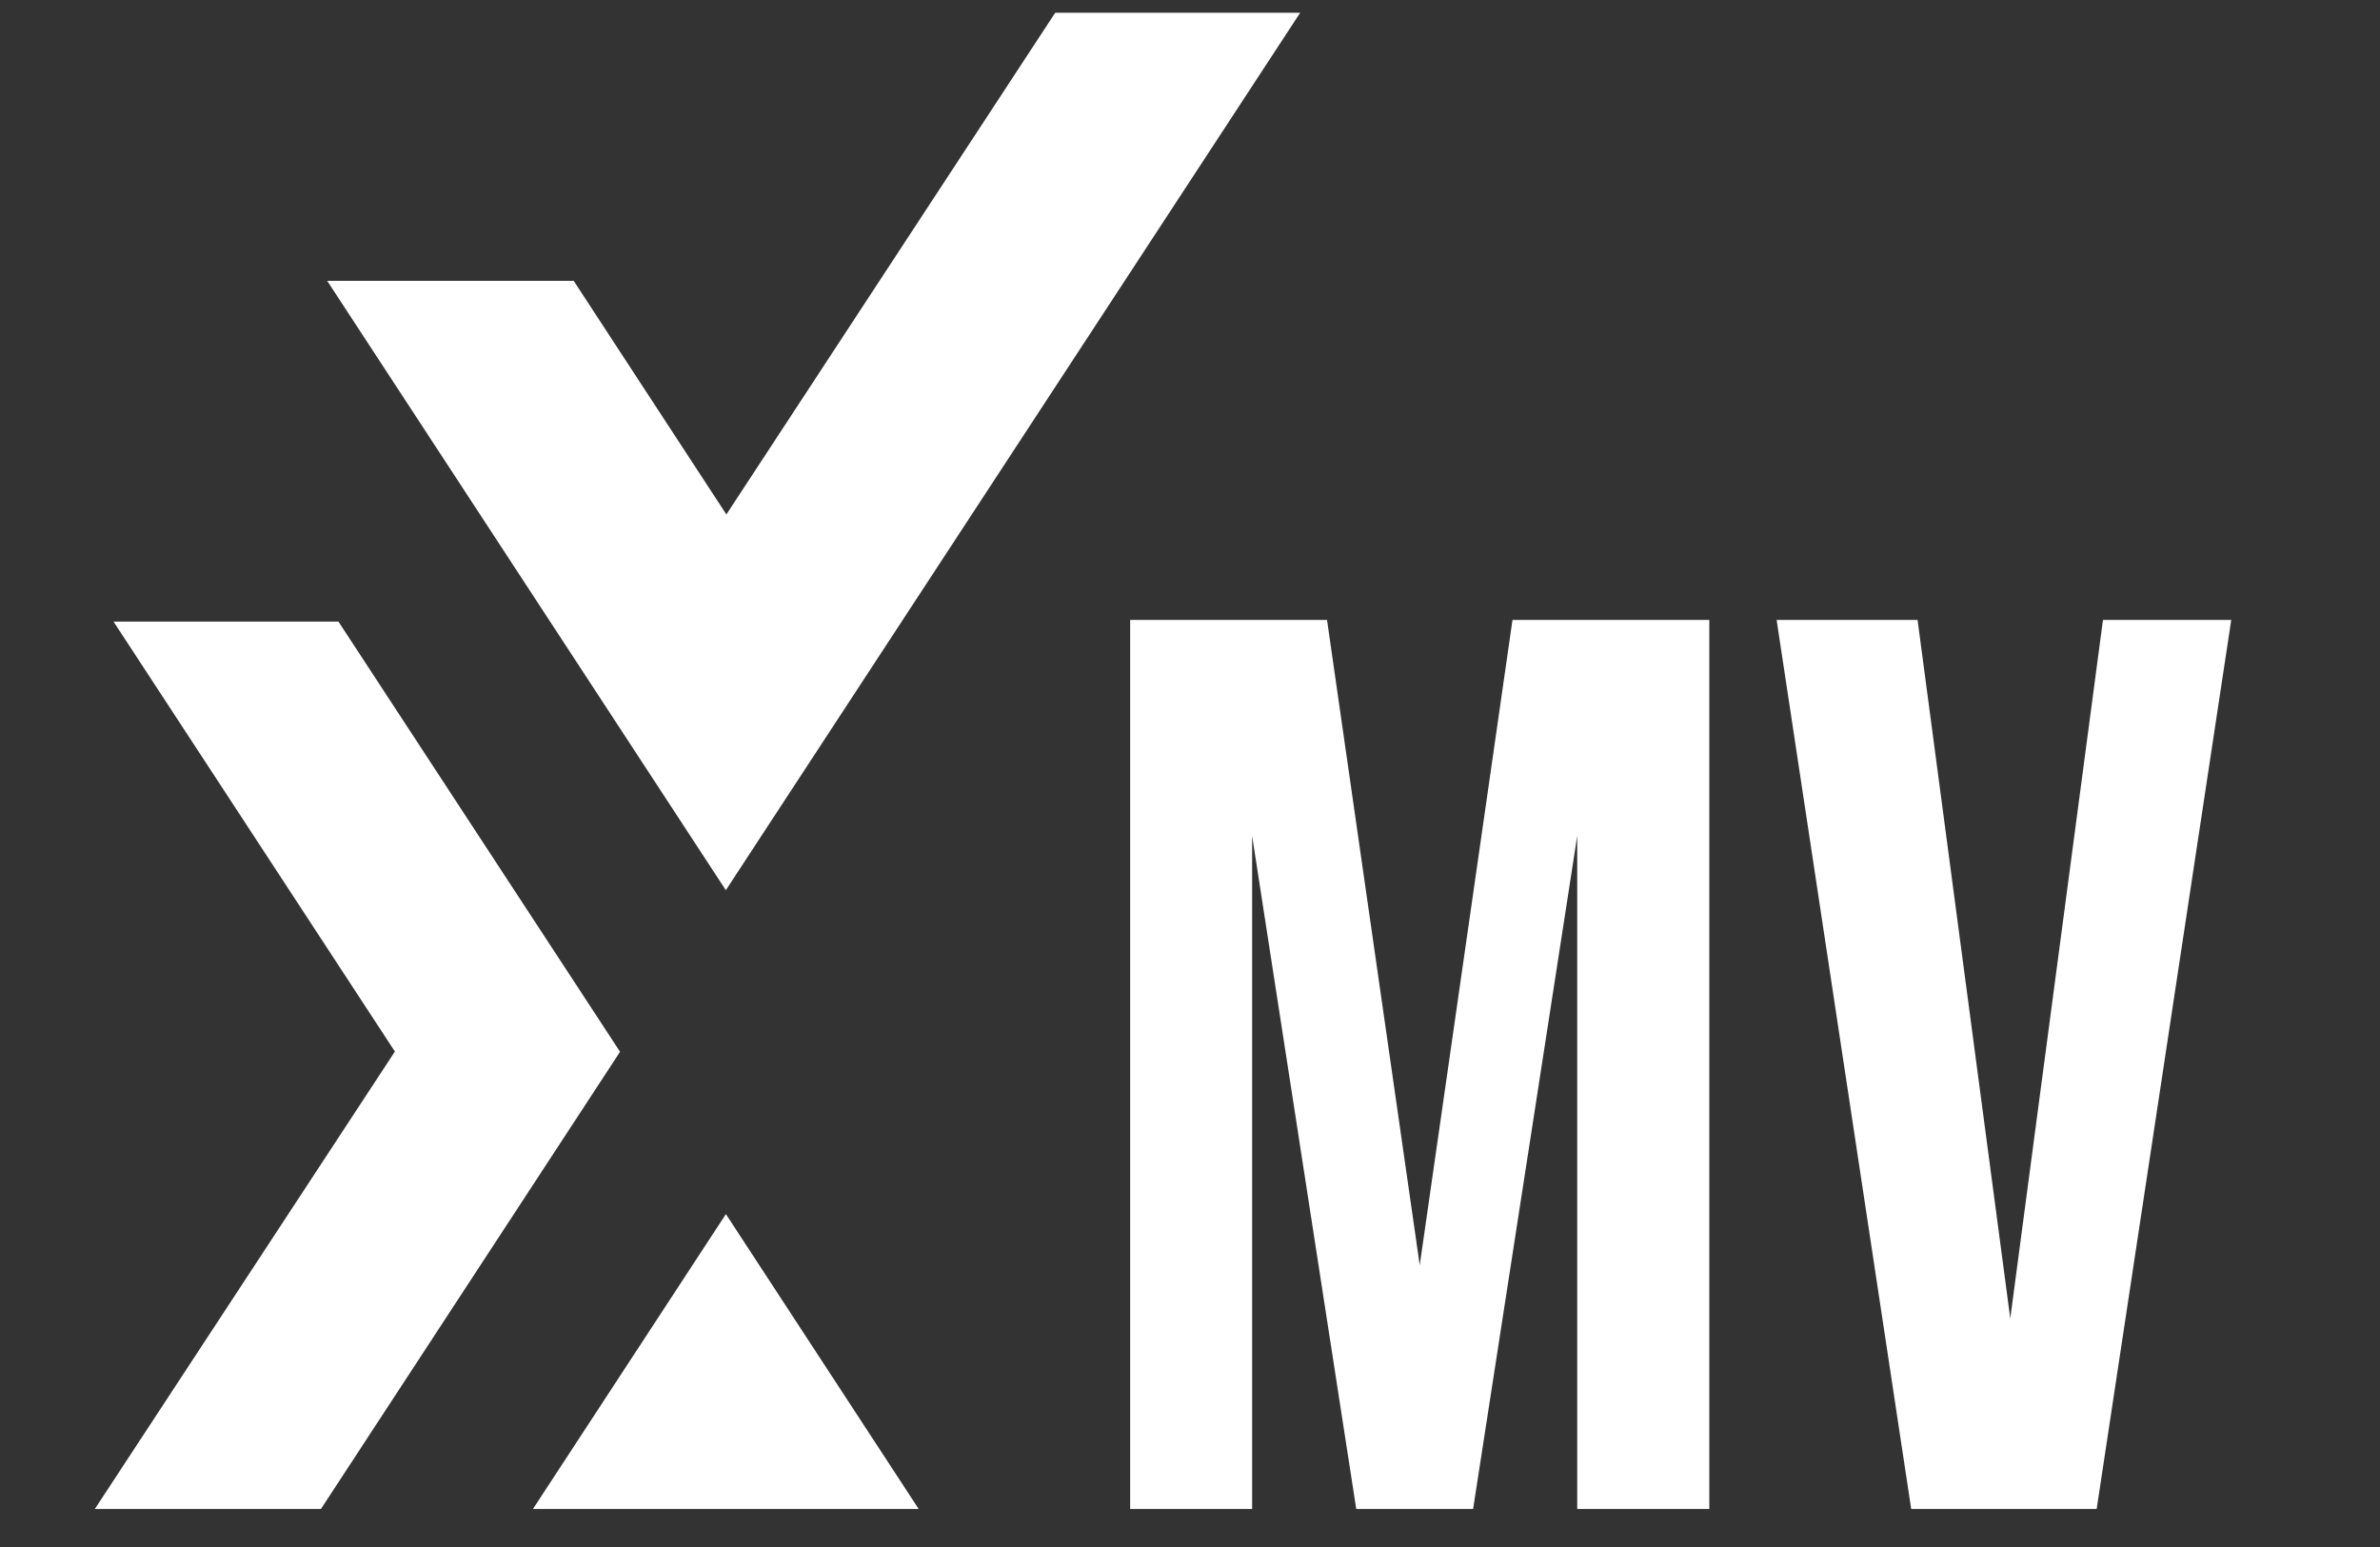 <?xml version="1.0" encoding="UTF-8" standalone="no"?><!DOCTYPE svg PUBLIC "-//W3C//DTD SVG 1.1//EN" "http://www.w3.org/Graphics/SVG/1.1/DTD/svg11.dtd"><svg width="100%" height="100%" viewBox="0 0 40 26" version="1.1" xmlns="http://www.w3.org/2000/svg" xmlns:xlink="http://www.w3.org/1999/xlink" xml:space="preserve" xmlns:serif="http://www.serif.com/" style="fill-rule:evenodd;clip-rule:evenodd;stroke-linejoin:round;stroke-miterlimit:2;"><rect x="0" y="0" width="40" height="26" fill="#333333" stroke="none"/><g><path d="M18.994,10.419l3.309,0l1.558,10.844l1.559,-10.844l3.308,0l-0,14.942l-2.22,0l-0,-11.313l-1.75,11.313l-1.964,0l-1.75,-11.313l-0,11.313l-2.05,0l-0,-14.942Z" style="fill:#fff;fill-rule:nonzero;"/><path d="M29.859,10.419l2.369,0l1.558,11.74l1.558,-11.74l2.156,0l-2.262,14.942l-3.117,0l-2.262,-14.942Z" style="fill:#fff;fill-rule:nonzero;"/><g><path d="M1.908,10.447l3.78,0l4.733,7.23l-5.027,7.684l-3.8,0l5.043,-7.688l-4.729,-7.226Z" style="fill:#fff;fill-rule:nonzero;"/><path d="M17.735,0.214l-5.527,8.432l-2.566,-3.926l-4.143,0l6.7,10.241l9.653,-14.747l-4.117,0Z" style="fill:#fff;fill-rule:nonzero;"/><path d="M8.957,25.361l6.483,0l-3.24,-4.956l-3.243,4.956Z" style="fill:#fff;fill-rule:nonzero;"/></g></g></svg>